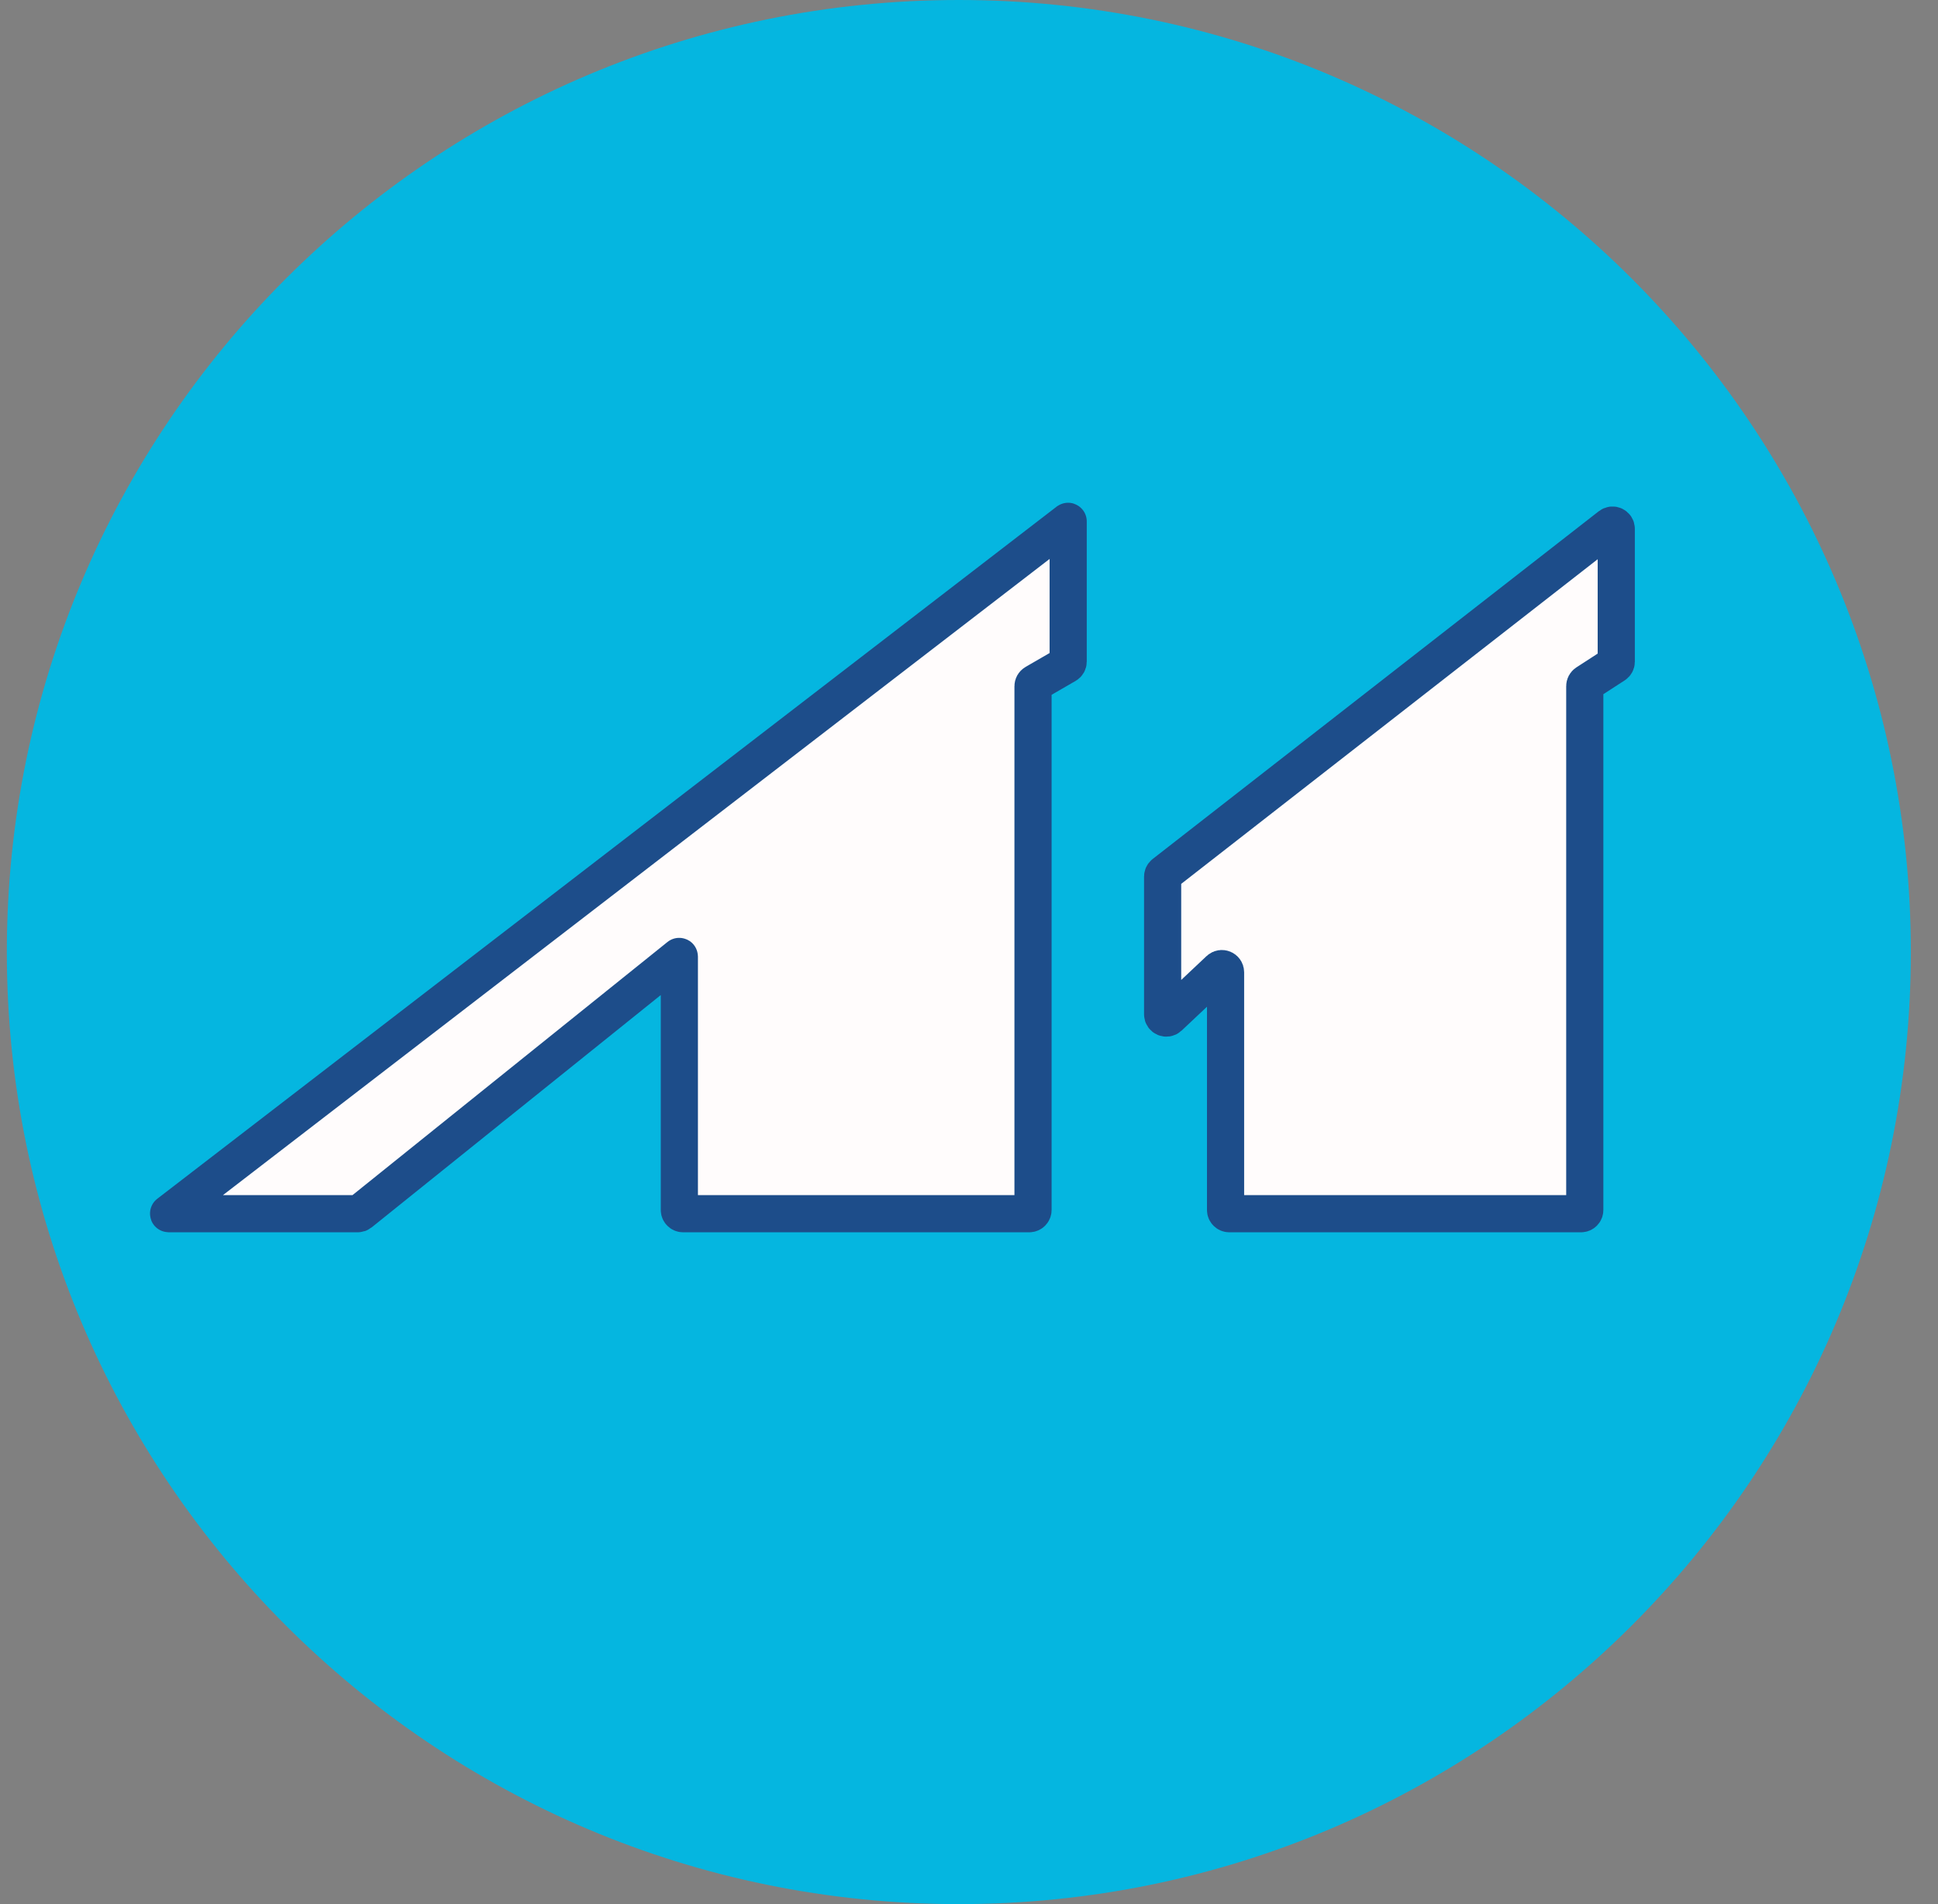 <svg width="57" height="56" viewBox="0 0 57 56" fill="none" xmlns="http://www.w3.org/2000/svg">
<rect x="0" y="0" width="57" height="56" fill="#808080" stroke="none"/>
<g clip-path="url(#clip0_4697_36)">
<path d="M56.201 28C56.201 12.536 43.665 0 28.201 0C12.737 0 0.201 12.536 0.201 28C0.201 43.464 12.737 56 28.201 56C43.665 56 56.201 43.464 56.201 28Z" fill="#05B6E0"/>
<path d="M31.411 15.333L4.959 35.689C4.956 35.691 4.958 35.695 4.961 35.695H10.521C10.546 35.695 10.57 35.687 10.59 35.671L19.975 28.129C19.977 28.127 19.981 28.129 19.981 28.132V35.586C19.981 35.646 20.03 35.695 20.09 35.695H30.273C30.334 35.695 30.383 35.646 30.383 35.586V20.182C30.383 20.143 30.403 20.107 30.437 20.088L31.363 19.552C31.396 19.532 31.417 19.496 31.417 19.457V15.335C31.417 15.332 31.414 15.331 31.411 15.333Z" fill="#FFFCFC"/>
<path d="M34.195 25.782V29.832C34.195 29.928 34.309 29.977 34.379 29.912L35.862 28.516C35.932 28.45 36.046 28.5 36.046 28.595V35.586C36.046 35.646 36.095 35.695 36.155 35.695H46.502C46.562 35.695 46.611 35.646 46.611 35.586V20.179C46.611 20.142 46.63 20.107 46.661 20.087L47.487 19.552C47.518 19.532 47.537 19.498 47.537 19.461V15.552C47.537 15.461 47.432 15.41 47.36 15.466L34.237 25.695C34.21 25.716 34.195 25.748 34.195 25.782Z" fill="#FFFCFC"/>
<path d="M31.411 15.333L4.959 35.689C4.956 35.691 4.958 35.695 4.961 35.695H10.521C10.546 35.695 10.57 35.687 10.59 35.671L19.975 28.129C19.977 28.127 19.981 28.129 19.981 28.132V35.586C19.981 35.646 20.03 35.695 20.09 35.695H30.273C30.334 35.695 30.383 35.646 30.383 35.586V20.182C30.383 20.143 30.403 20.107 30.437 20.088L31.363 19.552C31.396 19.532 31.417 19.496 31.417 19.457V15.335C31.417 15.332 31.414 15.331 31.411 15.333Z" stroke="#1D4D8A" stroke-width="1.093"/>
<path d="M34.195 25.782V29.832C34.195 29.928 34.309 29.977 34.379 29.912L35.862 28.516C35.932 28.45 36.046 28.5 36.046 28.595V35.586C36.046 35.646 36.095 35.695 36.155 35.695H46.502C46.562 35.695 46.611 35.646 46.611 35.586V20.179C46.611 20.142 46.63 20.107 46.661 20.087L47.487 19.552C47.518 19.532 47.537 19.498 47.537 19.461V15.552C47.537 15.461 47.432 15.41 47.36 15.466L34.237 25.695C34.21 25.716 34.195 25.748 34.195 25.782Z" stroke="#1D4D8A" stroke-width="1.093"/>
</g>
<defs>
<clipPath id="clip0_4697_36">
<rect width="56" height="56" fill="white" transform="translate(0.201)"/>
</clipPath>
</defs>
</svg>
